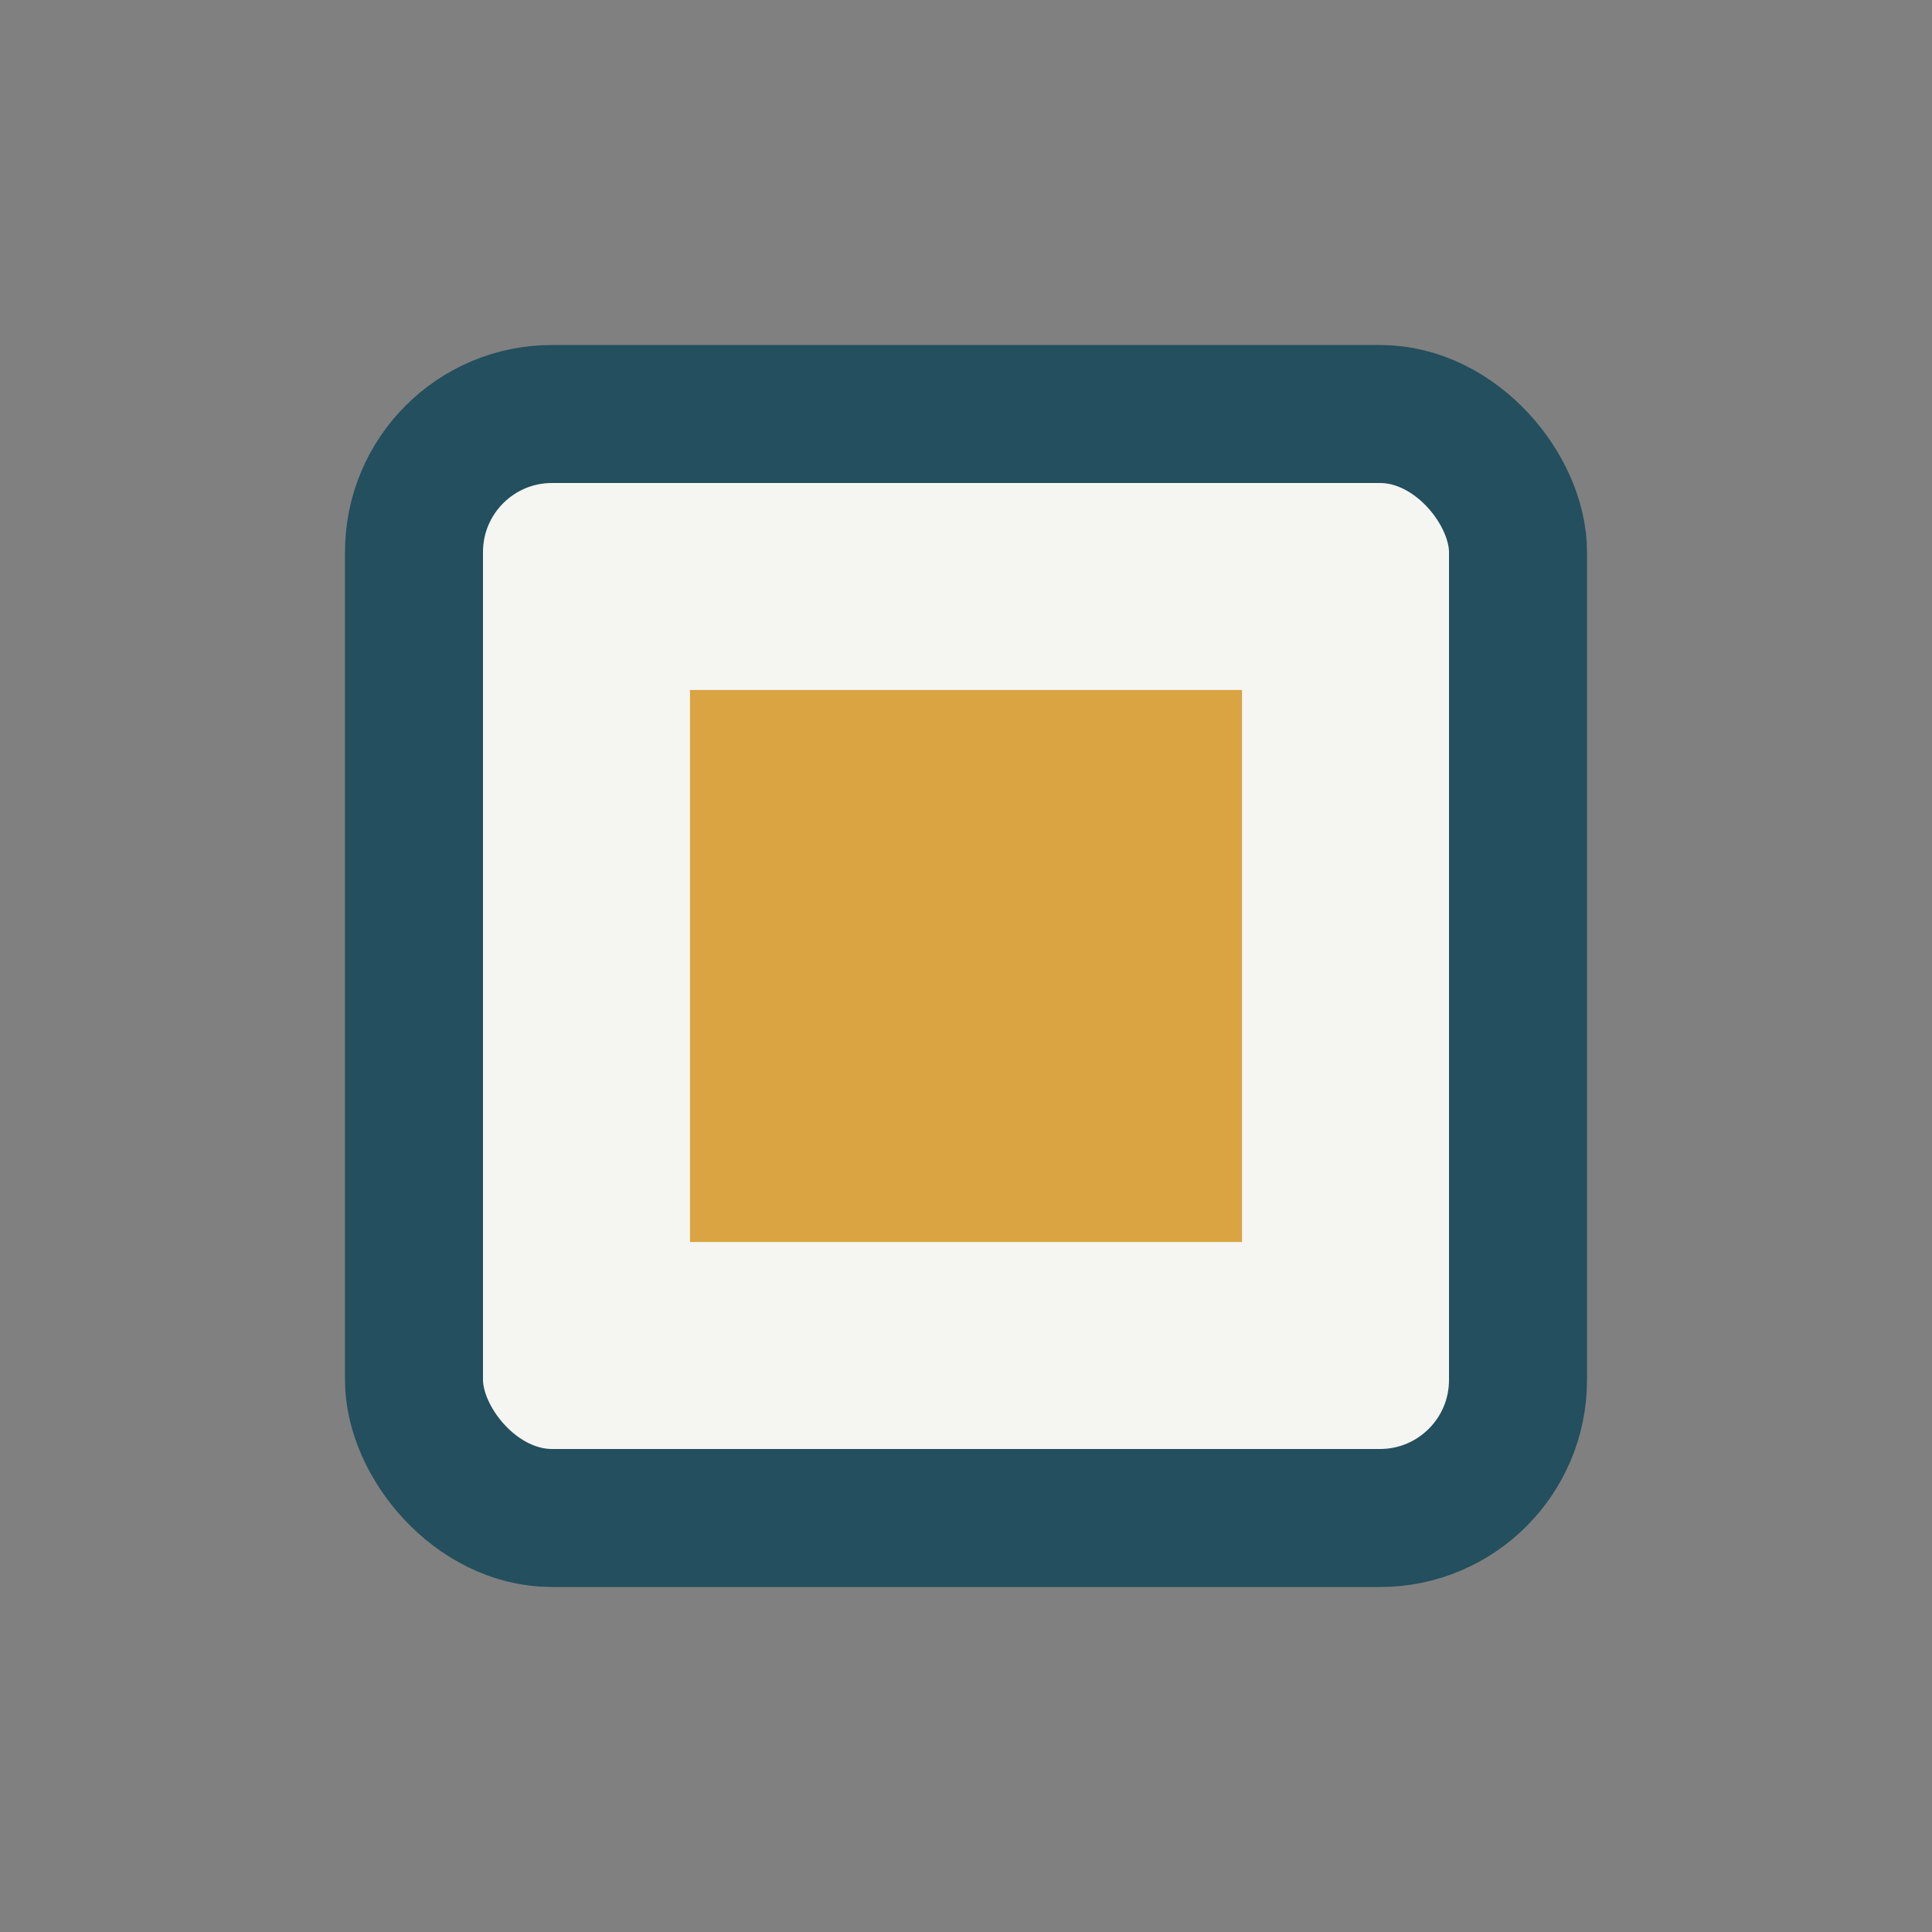 <?xml version="1.0" encoding="UTF-8"?>
<svg xmlns="http://www.w3.org/2000/svg" width="28" height="28" viewBox="0 0 28 28"><rect x="0" y="0" width="28" height="28" fill="#808080" stroke="none"/><rect x="6" y="6" width="16" height="16" rx="2" fill="#F5F5F2" stroke="#234F5E" stroke-width="2"/><path d="M10 10h8v8h-8z" fill="#D9A441"/></svg>